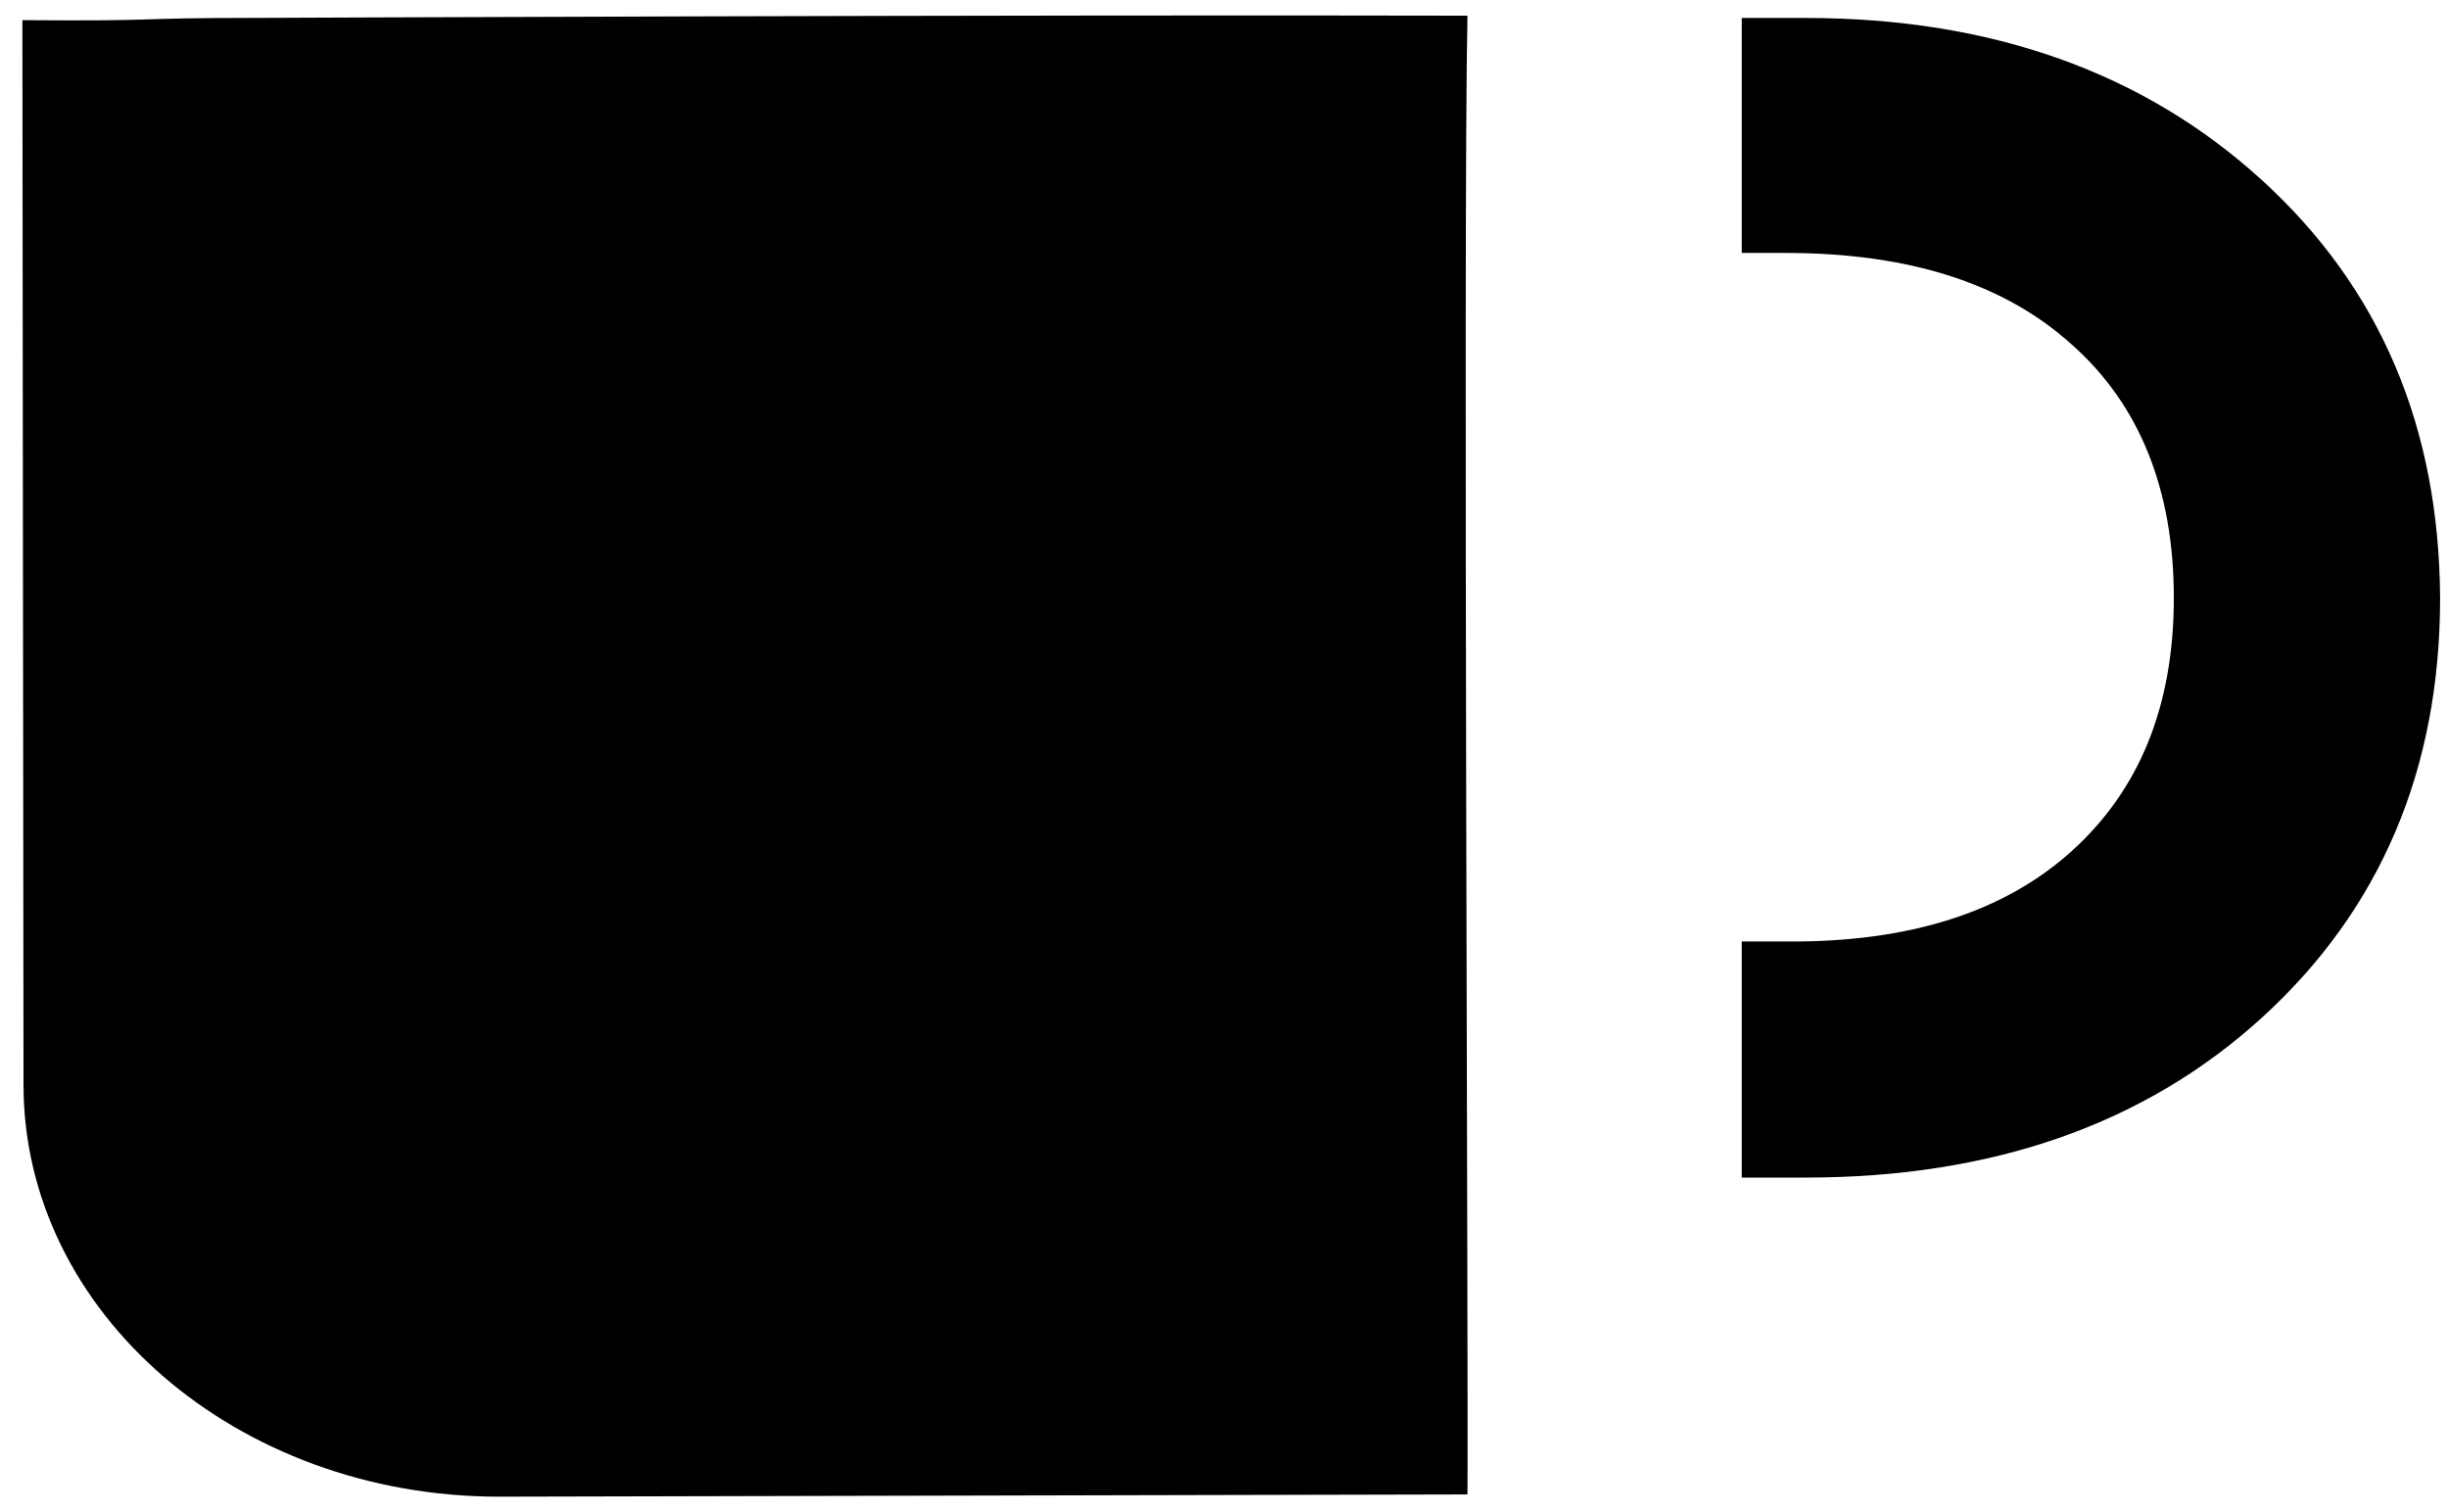 <?xml version="1.0" encoding="utf-8"?>
<!-- Generator: Adobe Illustrator 23.0.1, SVG Export Plug-In . SVG Version: 6.00 Build 0)  -->
<svg version="1.1" id="Layer_1" xmlns="http://www.w3.org/2000/svg" xmlns:xlink="http://www.w3.org/1999/xlink" x="0px" y="0px"
	 viewBox="0 0 218.7 135.1" style="enable-background:new 0 0 218.7 135.1;" xml:space="preserve">
<style type="text/css">
	.st0{stroke:#000000;stroke-width:2.39;stroke-miterlimit:10;}
</style>
<g>
	<path d="M44.6,133.7l86.5-0.2c0.1-8.5-0.4-113,0-132.1C92.4,1.3,22.6,1.6,22.6,1.6C11.3,1.6,15.2,1.9,2,1.8l0.1,95.1
		C2.1,117.2,21.1,133.7,44.6,133.7z"/>
	<path class="st0" d="M201.3,17c-10.3-9.4-23.6-14.2-40-14.2h-4.5v18.6h2.7c11.3,0,20.1,2.8,26.4,8.5c6.3,5.6,9.5,13.5,9.5,23.5
		c0,10-3.2,17.8-9.5,23.5c-6.3,5.7-15.1,8.5-26.4,8.4h-2.7V104h4.5c16.5,0,29.8-4.7,40-14c10.3-9.4,15.5-21.6,15.5-36.6
		C216.7,38.5,211.6,26.4,201.3,17z"/>
</g>
</svg>
